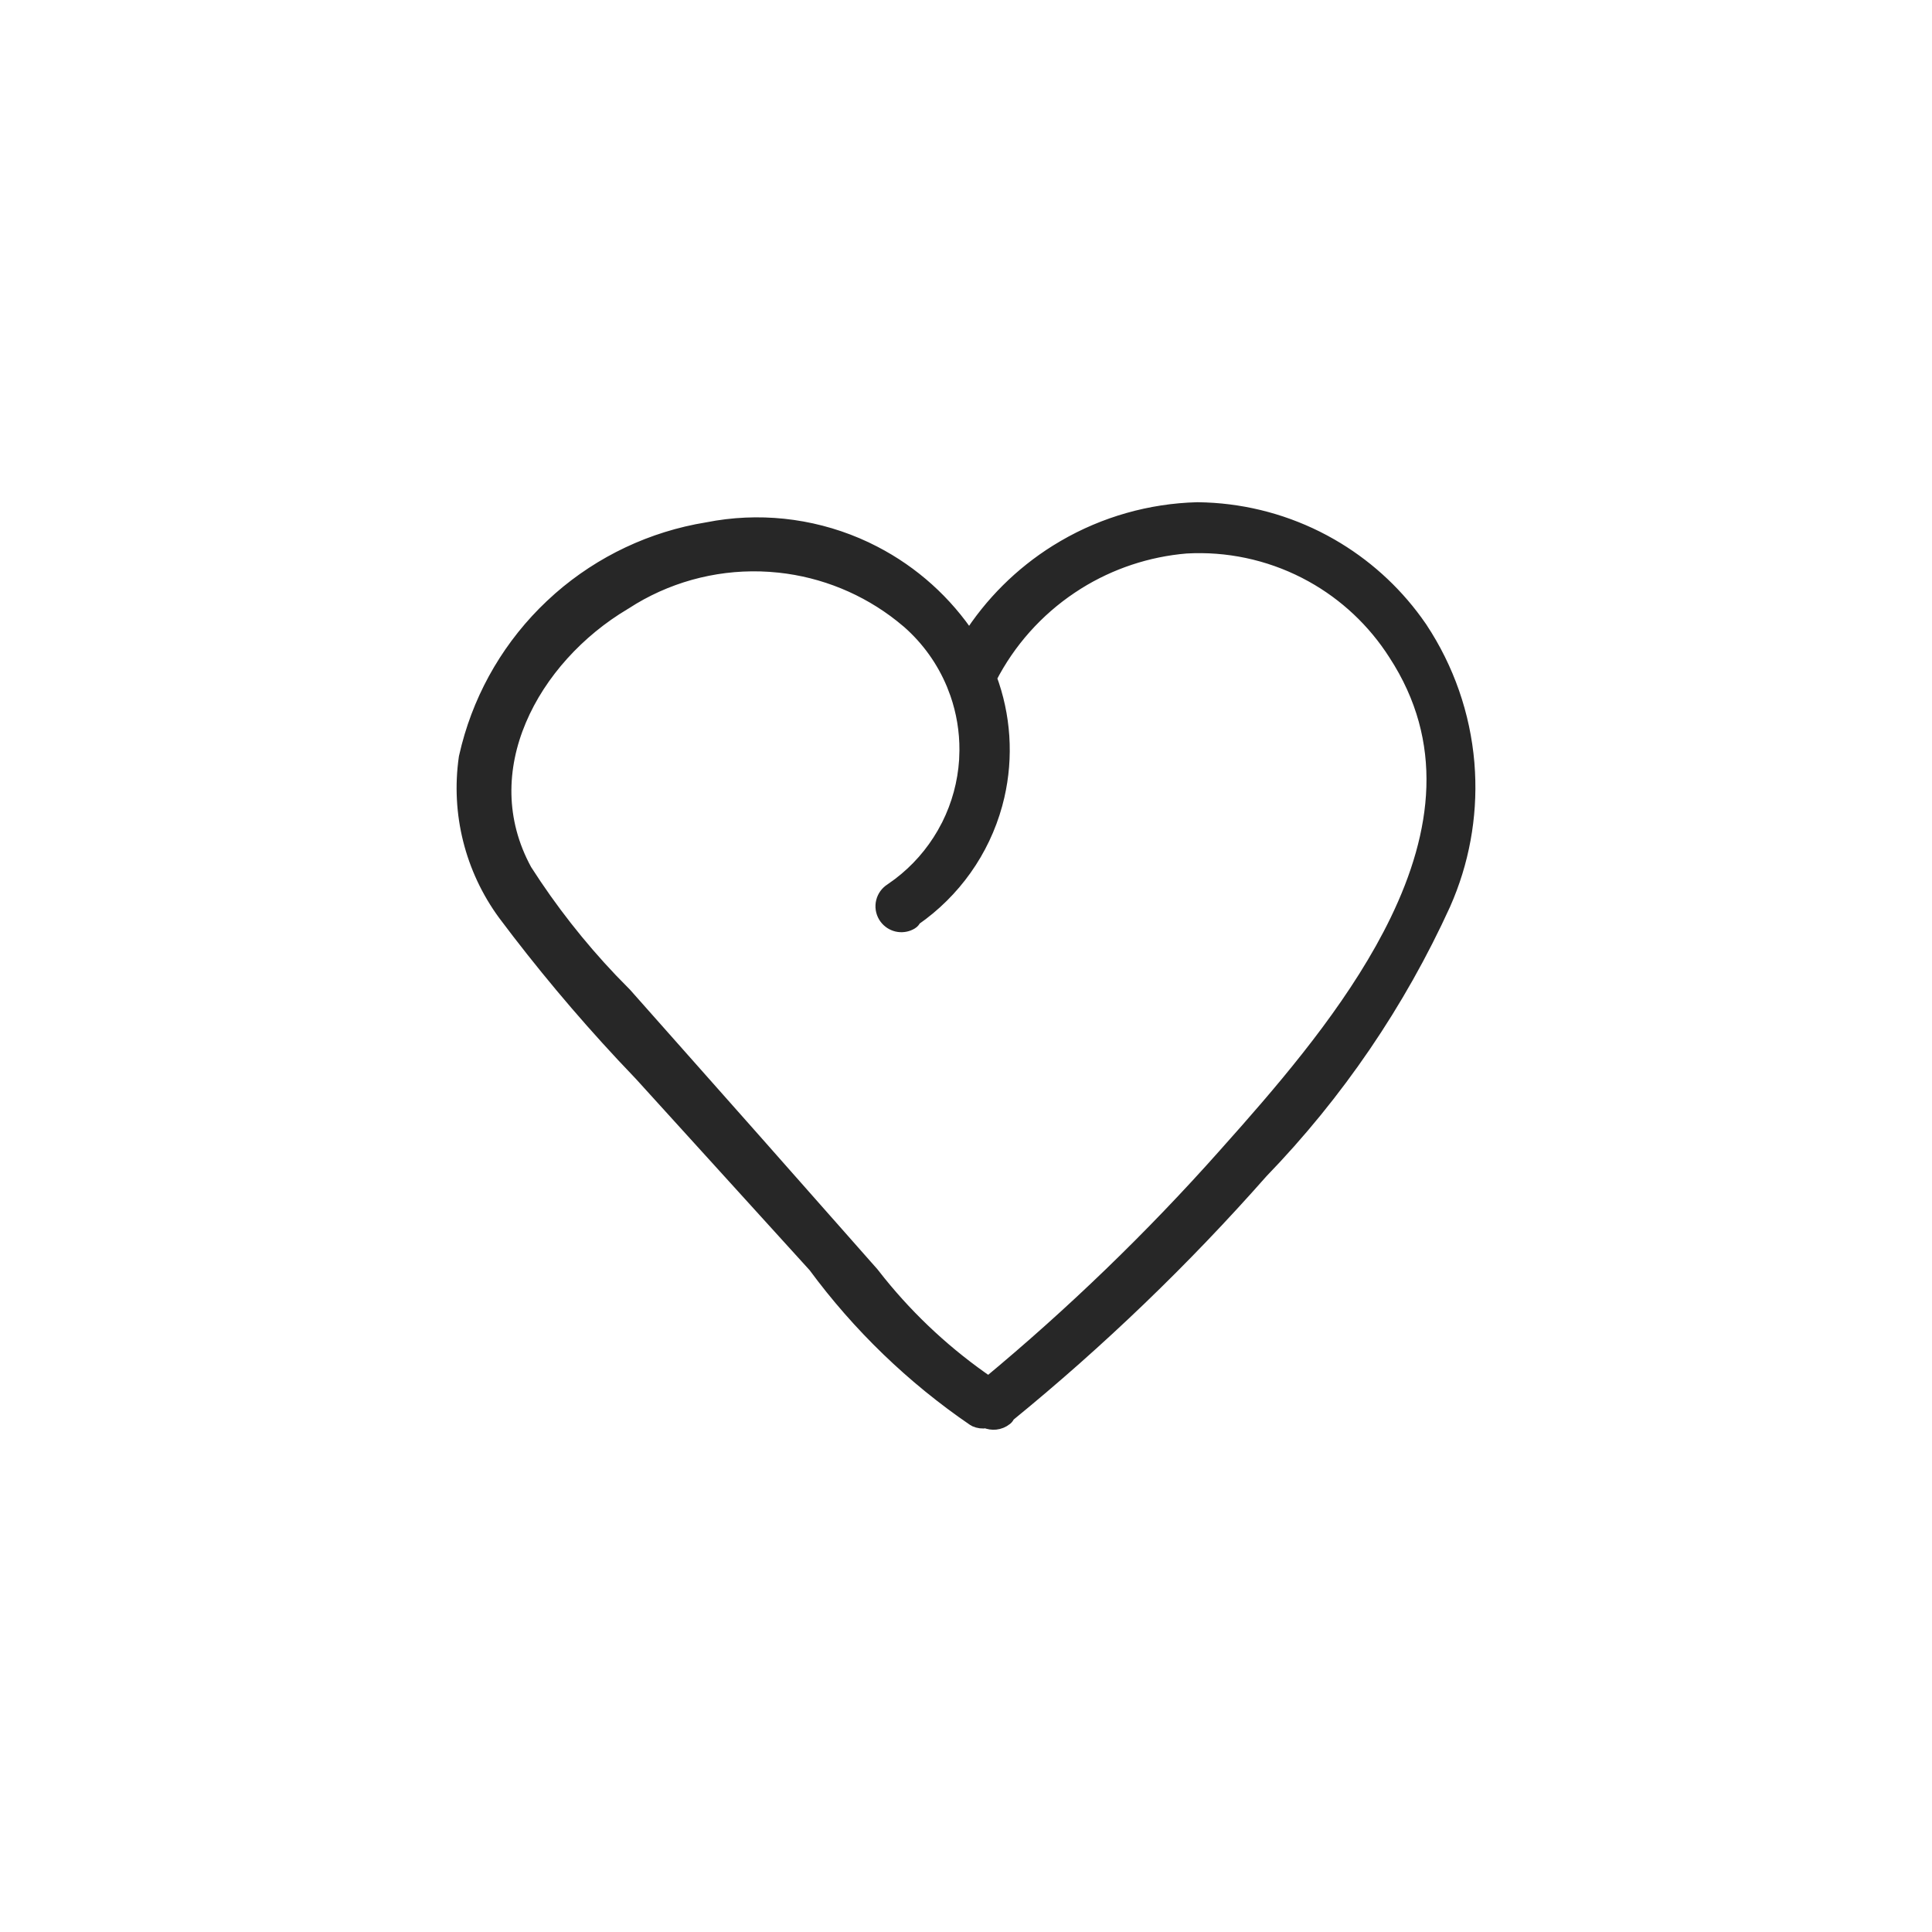 <svg width="100" height="100" viewBox="0 0 100 100" fill="none" xmlns="http://www.w3.org/2000/svg">
<path d="M61.982 26.372L62.408 26.383C64.537 26.468 66.62 27.033 68.502 28.039L68.875 28.246C70.599 29.236 72.096 30.578 73.266 32.185L73.512 32.533L73.515 32.538H73.514C74.893 34.618 75.727 37.012 75.938 39.499L75.969 39.966C76.092 42.298 75.664 44.629 74.716 46.768L74.715 46.772C72.381 51.895 69.186 56.582 65.272 60.629C61.255 65.184 56.87 69.401 52.163 73.238C52.14 73.303 52.102 73.361 52.047 73.405C51.719 73.667 51.34 73.671 51.037 73.549C50.851 73.58 50.658 73.557 50.484 73.478C50.464 73.469 50.445 73.459 50.427 73.446C47.257 71.281 44.476 68.596 42.198 65.506L33.195 55.592L32.258 54.602C30.088 52.275 28.045 49.833 26.138 47.286L26.136 47.283C24.437 44.965 23.714 42.074 24.122 39.23L24.127 39.201L24.262 38.644C24.985 35.873 26.473 33.358 28.561 31.387L28.984 31.001C31.135 29.117 33.774 27.871 36.603 27.41L37.123 27.317C39.728 26.904 42.402 27.283 44.796 28.41L45.237 28.629C47.236 29.663 48.931 31.191 50.168 33.062C51.318 31.251 52.859 29.715 54.685 28.57L55.1 28.32C57.188 27.107 59.55 26.436 61.969 26.372H61.982ZM67.561 29.575C65.656 28.601 63.526 28.151 61.391 28.273C59.389 28.441 57.458 29.084 55.758 30.145L55.421 30.364C53.64 31.557 52.192 33.182 51.214 35.089C51.943 37.041 52.087 39.168 51.615 41.207L51.509 41.626C50.848 44.035 49.359 46.127 47.312 47.547C47.283 47.623 47.23 47.69 47.156 47.734C46.965 47.85 46.739 47.896 46.52 47.864L46.426 47.846C46.208 47.792 46.017 47.665 45.884 47.487L45.83 47.408C45.698 47.189 45.657 46.925 45.719 46.677C45.779 46.434 45.931 46.225 46.142 46.092L46.553 45.798C47.49 45.087 48.277 44.194 48.865 43.171L49.105 42.727C49.632 41.675 49.944 40.526 50.02 39.349L50.037 38.844C50.044 37.835 49.878 36.833 49.546 35.881L49.366 35.409C48.85 34.165 48.056 33.055 47.044 32.166L46.659 31.849C44.839 30.408 42.647 29.512 40.339 29.265L39.842 29.222C37.352 29.056 34.875 29.652 32.737 30.925L32.315 31.189C32.31 31.191 32.305 31.195 32.301 31.197C29.915 32.613 27.912 34.791 26.869 37.263C25.83 39.725 25.744 42.471 27.166 45.071C28.462 47.098 29.949 48.996 31.605 50.739L32.328 51.478L32.344 51.496L38.927 58.922L38.928 58.923L45.136 65.95L45.151 65.97L45.484 66.391C47.112 68.407 49.029 70.172 51.17 71.633C55.541 68.007 59.633 64.056 63.406 59.812L63.407 59.81L64.562 58.509C67.314 55.381 70.392 51.643 72.318 47.666C74.515 43.131 75.186 38.352 72.228 33.819L72.226 33.816C71.147 32.126 69.664 30.733 67.914 29.763L67.561 29.575Z" fill="#272727" stroke="#272727" stroke-width="0.754" stroke-linejoin="round"/>
</svg>
